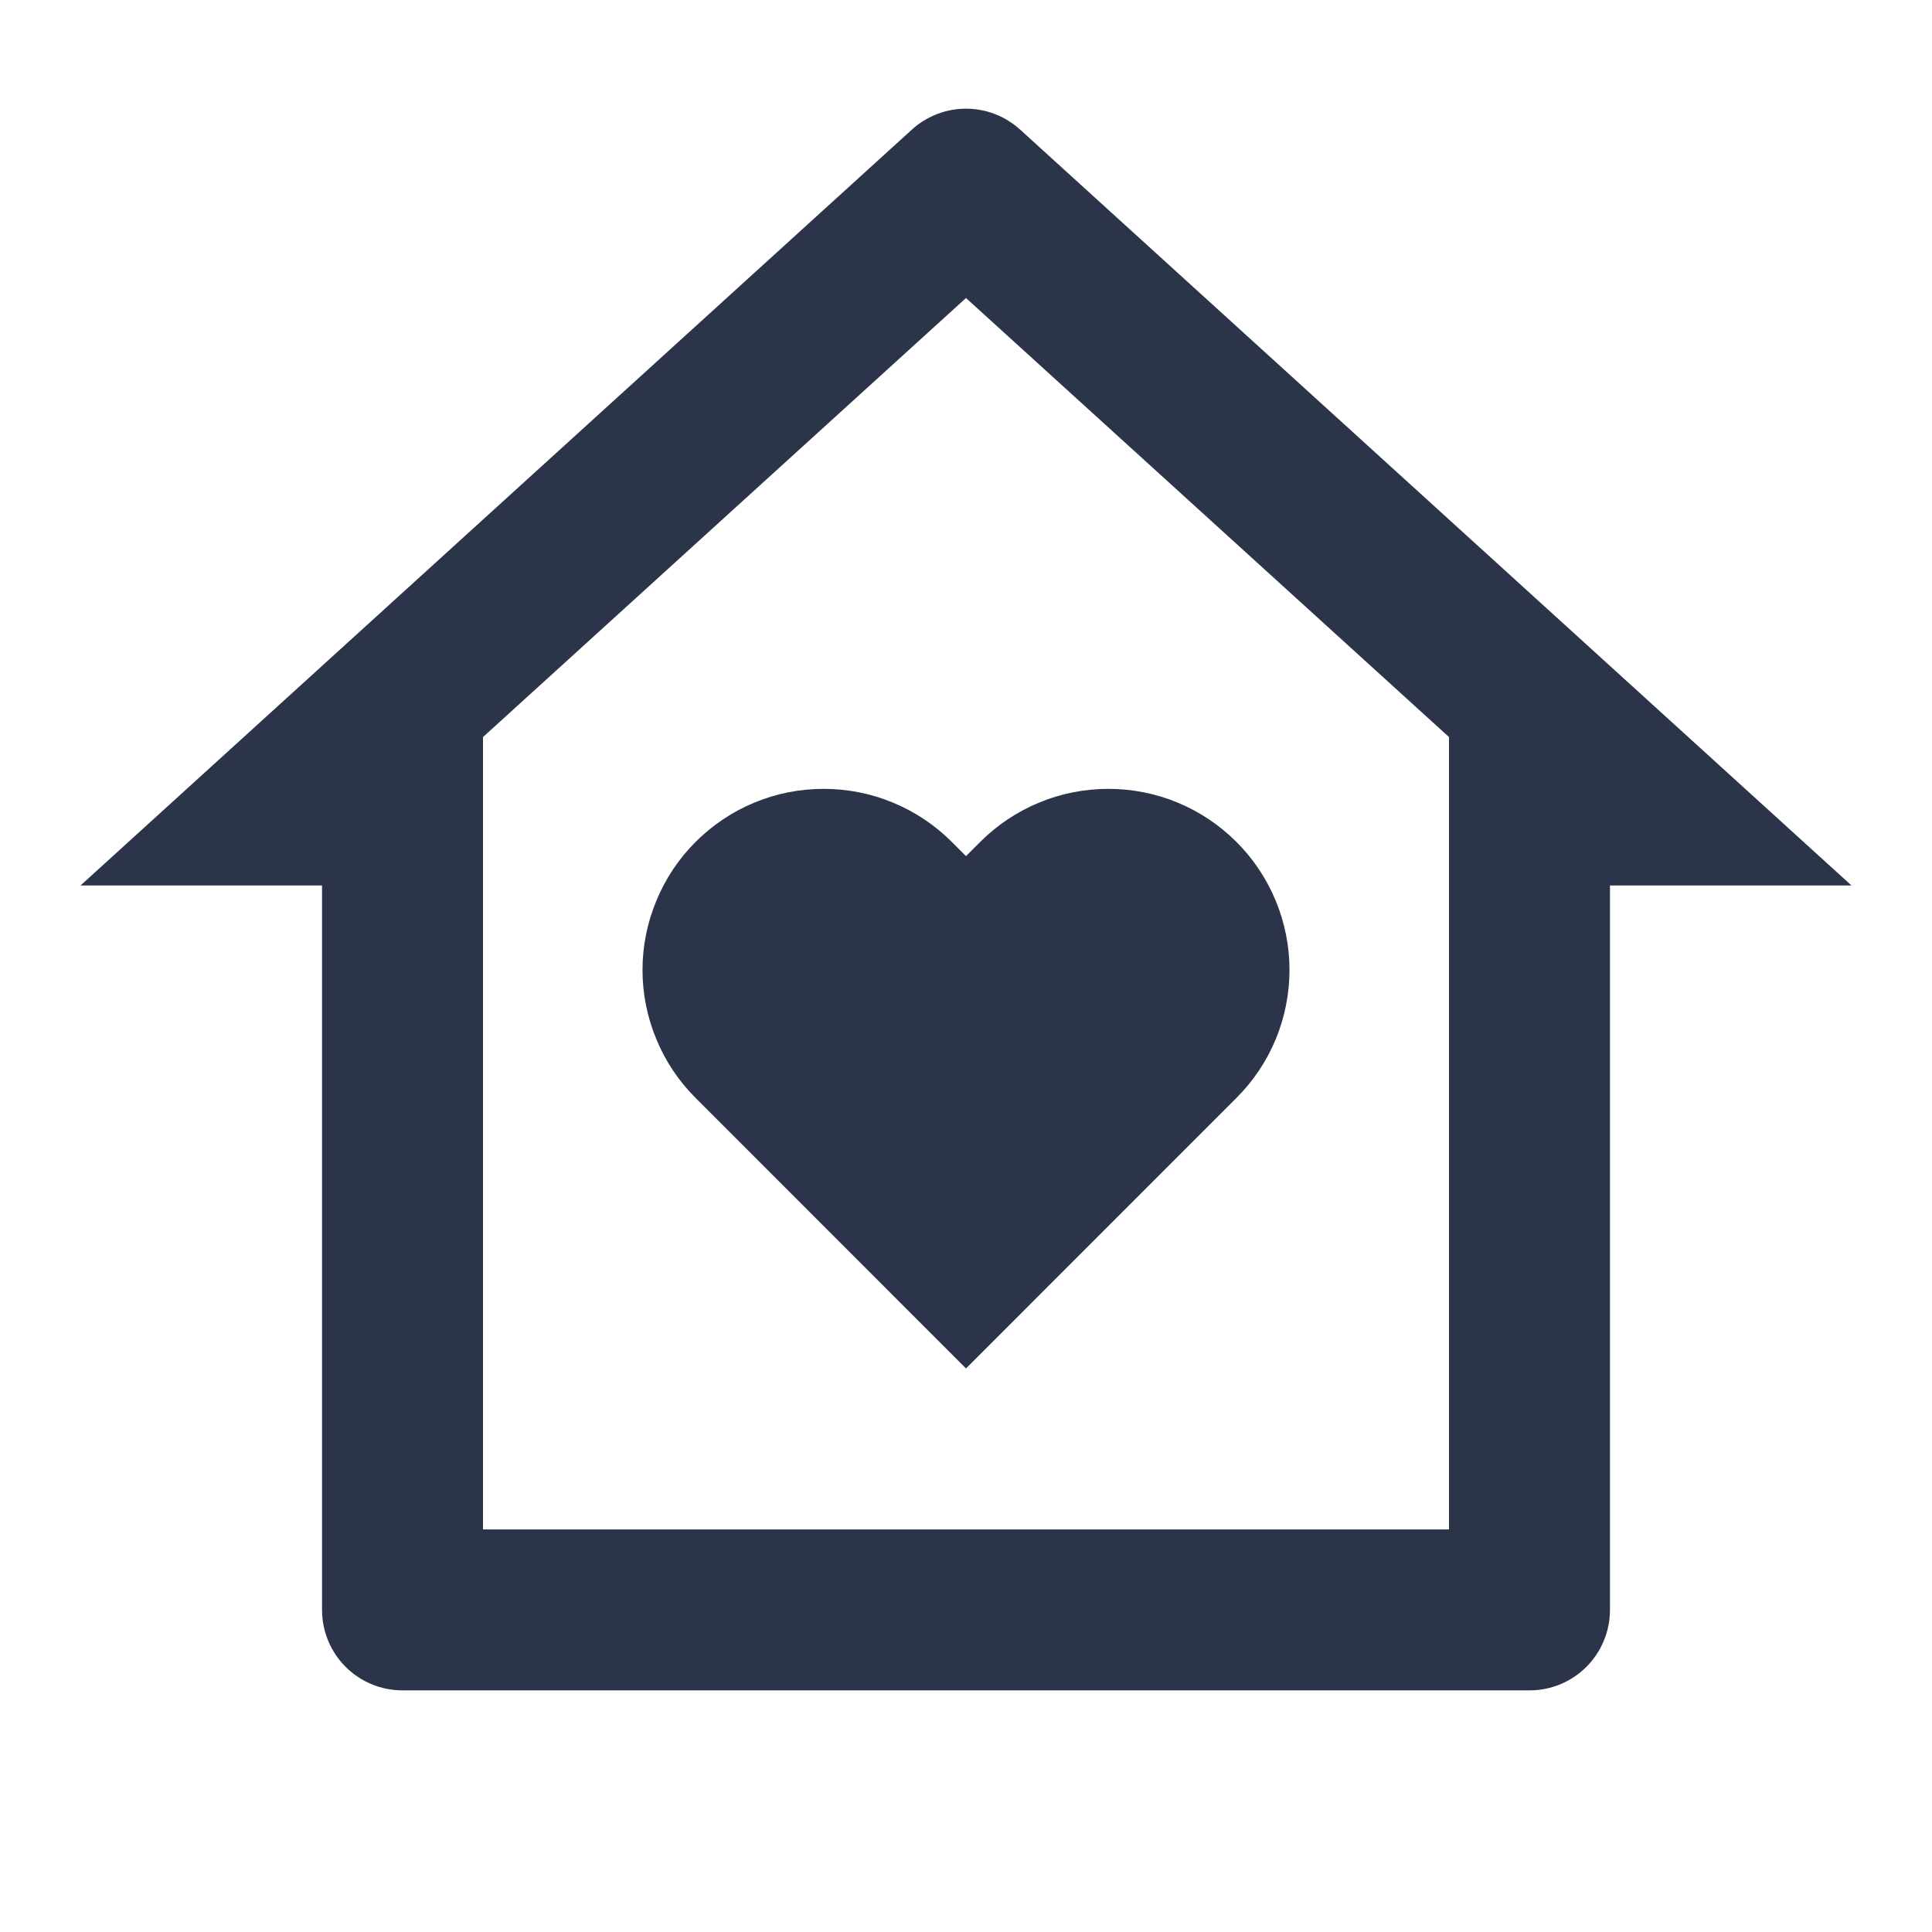 <svg xmlns="http://www.w3.org/2000/svg" width="16" height="16" viewBox="0 0 16 16" fill="none"><path d="M13.333 13.333C13.333 13.509 13.263 13.679 13.138 13.804C13.013 13.929 12.844 13.999 12.667 13.999H3.333C3.157 13.999 2.987 13.929 2.862 13.804C2.737 13.679 2.667 13.509 2.667 13.333V7.333H0.667L7.551 1.074C7.674 0.962 7.834 0.9 8 0.9C8.166 0.9 8.326 0.962 8.449 1.074L15.333 7.333H13.333V13.333ZM12 12.666V6.104L8 2.468L4 6.104V12.666H12ZM8 11.333L5.761 9.093C5.621 8.954 5.511 8.789 5.436 8.607C5.36 8.425 5.321 8.23 5.321 8.033C5.321 7.836 5.36 7.641 5.436 7.459C5.511 7.277 5.621 7.111 5.761 6.972C5.9 6.833 6.065 6.722 6.247 6.647C6.429 6.571 6.624 6.533 6.821 6.533C7.018 6.533 7.213 6.571 7.395 6.647C7.577 6.722 7.743 6.833 7.882 6.972L8 7.09L8.118 6.972C8.257 6.833 8.423 6.722 8.605 6.647C8.787 6.571 8.982 6.533 9.179 6.533C9.376 6.533 9.571 6.571 9.753 6.647C9.935 6.722 10.1 6.833 10.239 6.972C10.379 7.111 10.489 7.277 10.565 7.459C10.64 7.641 10.679 7.836 10.679 8.033C10.679 8.23 10.64 8.425 10.565 8.607C10.489 8.789 10.379 8.954 10.239 9.093L8 11.333Z" fill="#2C3449"></path></svg>